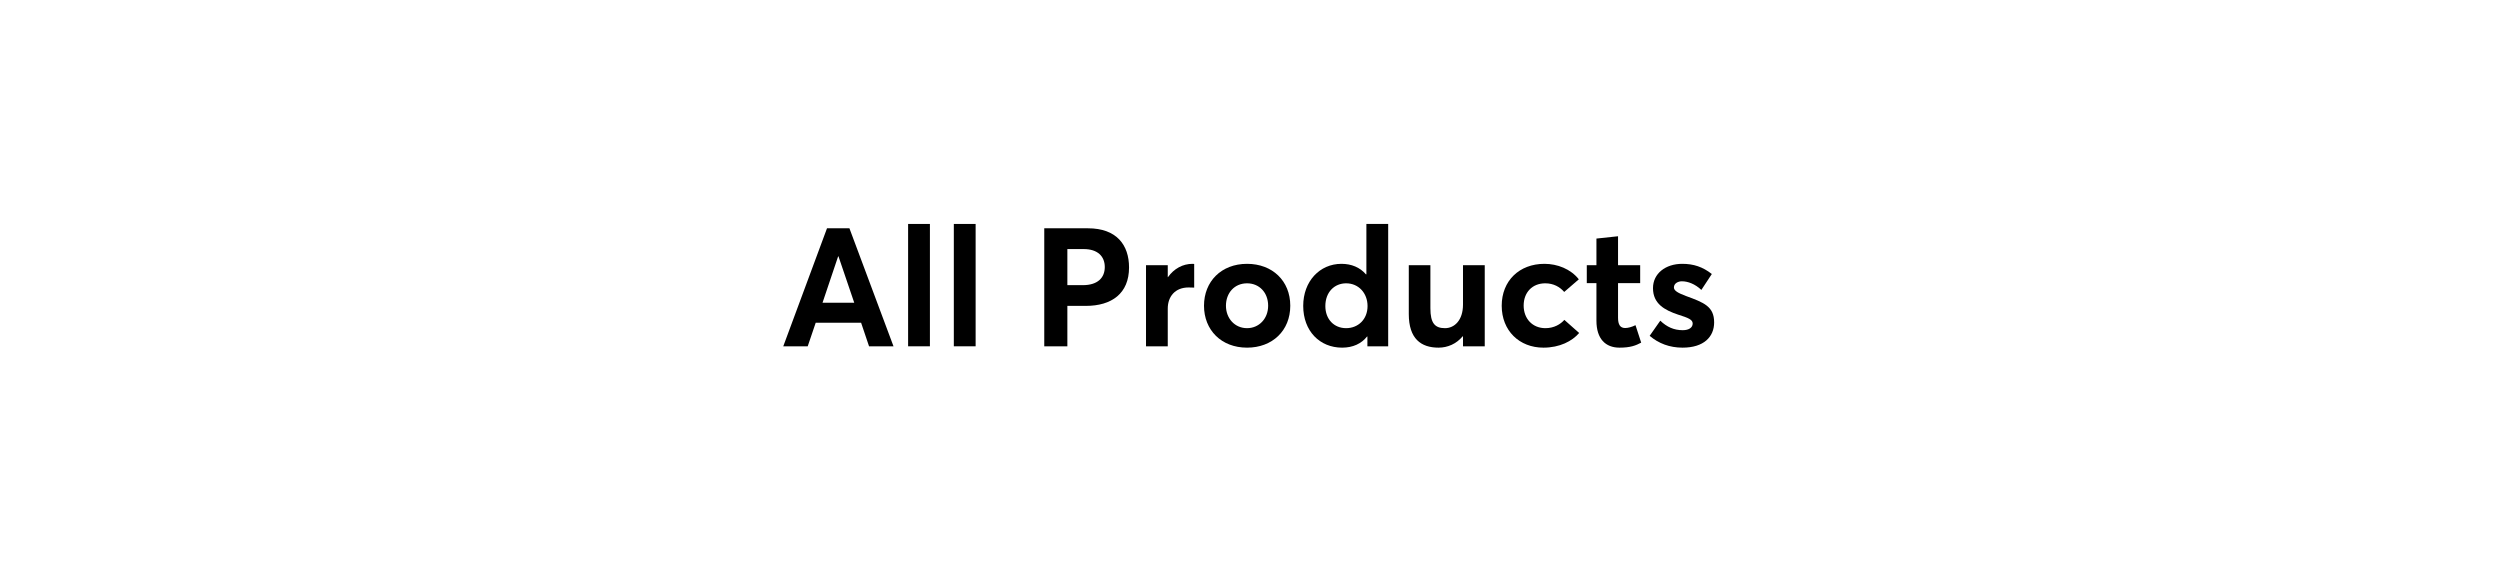 <svg version="1.0" preserveAspectRatio="xMidYMid meet" height="250" viewBox="0 0 810 187.5" zoomAndPan="magnify" width="1080" xmlns:xlink="http://www.w3.org/1999/xlink" xmlns="http://www.w3.org/2000/svg"><defs><g></g></defs><g fill-opacity="1" fill="#000000"><g transform="translate(252.761, 112.201)"><g><path d="M 28.812 0 L 36.734 0 L 22.453 -38.234 L 15.188 -38.234 L 1.016 0 L 8.938 0 L 11.531 -7.641 L 26.234 -7.641 Z M 13.734 -14.109 L 18.797 -29.141 L 18.906 -29.141 L 24.016 -14.109 Z M 13.734 -14.109"></path></g></g></g><g fill-opacity="1" fill="#000000"><g transform="translate(290.353, 112.201)"><g><path d="M 3.875 0 L 10.938 0 L 10.938 -39.641 L 3.875 -39.641 Z M 3.875 0"></path></g></g></g><g fill-opacity="1" fill="#000000"><g transform="translate(305.164, 112.201)"><g><path d="M 3.875 0 L 10.938 0 L 10.938 -39.641 L 3.875 -39.641 Z M 3.875 0"></path></g></g></g><g fill-opacity="1" fill="#000000"><g transform="translate(319.974, 112.201)"><g></g></g></g><g fill-opacity="1" fill="#000000"><g transform="translate(334.138, 112.201)"><g><path d="M 4.203 0 L 11.688 0 L 11.688 -13.094 L 17.672 -13.094 C 26.062 -13.094 31.672 -17.125 31.672 -25.531 C 31.672 -32.859 27.625 -38.234 18.359 -38.234 L 4.203 -38.234 Z M 11.688 -19.812 L 11.688 -31.5 L 17.016 -31.5 C 21.438 -31.5 23.812 -29.188 23.812 -25.688 C 23.812 -22.141 21.438 -19.812 16.703 -19.812 Z M 11.688 -19.812"></path></g></g></g><g fill-opacity="1" fill="#000000"><g transform="translate(367.745, 112.201)"><g><path d="M 18.641 -26.719 C 15.516 -26.719 12.656 -25.203 10.672 -22.406 L 10.609 -22.406 L 10.609 -26.281 L 3.562 -26.281 L 3.562 0 L 10.609 0 L 10.609 -12.219 C 10.609 -16.109 12.984 -19.062 17.344 -19.062 C 17.719 -19.062 18.469 -19.062 19.172 -19.016 L 19.172 -26.656 C 19.062 -26.719 18.844 -26.719 18.641 -26.719 Z M 18.641 -26.719"></path></g></g></g><g fill-opacity="1" fill="#000000"><g transform="translate(387.941, 112.201)"><g><path d="M 16.109 0.438 C 24.297 0.438 30.109 -5.062 30.109 -13.141 C 30.109 -21.219 24.297 -26.719 16.109 -26.719 C 7.75 -26.719 2.156 -21 2.156 -13.141 C 2.156 -5.281 7.75 0.438 16.109 0.438 Z M 16.109 -5.875 C 12.125 -5.875 9.266 -9.047 9.266 -13.141 C 9.266 -17.281 12.016 -20.406 16.109 -20.406 C 20.031 -20.406 22.938 -17.453 22.938 -13.141 C 22.938 -8.891 19.922 -5.875 16.109 -5.875 Z M 16.109 -5.875"></path></g></g></g><g fill-opacity="1" fill="#000000"><g transform="translate(420.147, 112.201)"><g><path d="M 22.562 -39.641 L 22.562 -23.328 L 22.406 -23.328 C 20.469 -25.578 17.719 -26.719 14.484 -26.719 C 7.438 -26.719 2.094 -21.062 2.094 -13.094 C 2.094 -4.953 7.438 0.438 14.703 0.438 C 18.203 0.438 20.953 -0.859 22.781 -3.172 L 22.891 -3.172 L 22.891 0 L 29.625 0 L 29.625 -39.641 Z M 16 -5.875 C 12.062 -5.875 9.266 -8.781 9.266 -13.031 C 9.266 -17.562 12.219 -20.406 16 -20.406 C 20.031 -20.406 22.938 -17.234 22.938 -13.031 C 22.938 -8.719 19.875 -5.875 16 -5.875 Z M 16 -5.875"></path></g></g></g><g fill-opacity="1" fill="#000000"><g transform="translate(453.323, 112.201)"><g><path d="M 20.688 -26.281 L 20.688 -13.516 C 20.688 -8.453 17.938 -5.875 14.859 -5.875 C 11.578 -5.875 10.125 -7.484 10.125 -12.328 L 10.125 -26.281 L 3.125 -26.281 L 3.125 -10.453 C 3.125 -2.422 7.109 0.438 12.766 0.438 C 15.734 0.438 18.578 -0.812 20.578 -3.234 L 20.688 -3.234 L 20.688 0 L 27.734 0 L 27.734 -26.281 Z M 20.688 -26.281"></path></g></g></g><g fill-opacity="1" fill="#000000"><g transform="translate(484.398, 112.201)"><g><path d="M 15.672 0.438 C 20.953 0.438 24.984 -1.672 27.25 -4.312 L 22.453 -8.562 C 21.219 -7.156 19.125 -5.875 16.312 -5.875 C 12.172 -5.875 9.266 -8.891 9.266 -13.203 C 9.266 -17.453 12.062 -20.406 16.266 -20.406 C 18.953 -20.406 21 -19.234 22.406 -17.609 L 27.141 -21.703 C 24.5 -25.047 20.203 -26.719 16 -26.719 C 7.859 -26.719 2.156 -21.219 2.156 -13.141 C 2.156 -5.062 7.859 0.438 15.672 0.438 Z M 15.672 0.438"></path></g></g></g><g fill-opacity="1" fill="#000000"><g transform="translate(512.995, 112.201)"><g><path d="M 11.734 0.438 C 15.297 0.438 17.016 -0.266 18.75 -1.188 L 16.906 -6.844 C 15.734 -6.25 14.438 -5.922 13.578 -5.922 C 11.953 -5.922 11.25 -7 11.25 -9.266 L 11.25 -20.469 L 18.422 -20.469 L 18.422 -26.281 L 11.25 -26.281 L 11.25 -35.656 L 4.25 -34.906 L 4.25 -26.281 L 1.125 -26.281 L 1.125 -20.469 L 4.25 -20.469 L 4.25 -8.297 C 4.25 -2.375 7.219 0.438 11.734 0.438 Z M 11.734 0.438"></path></g></g></g><g fill-opacity="1" fill="#000000"><g transform="translate(533.084, 112.201)"><g><path d="M 12.062 0.438 C 18.953 0.438 22.297 -3.062 22.297 -7.75 C 22.297 -12.922 18.953 -14.172 13.25 -16.266 C 10.672 -17.234 9.266 -17.984 9.266 -19.062 C 9.266 -20.469 10.719 -21.062 11.844 -21.062 C 13.781 -21.062 16.109 -20.203 18.156 -18.266 L 21.547 -23.422 C 18.578 -25.75 15.625 -26.719 11.953 -26.719 C 6.578 -26.719 2.484 -23.594 2.484 -18.844 C 2.484 -13.781 6.25 -11.734 10.562 -10.281 C 14 -9.203 15.344 -8.625 15.344 -7.375 C 15.344 -6.094 14.172 -5.219 12.125 -5.219 C 9.266 -5.219 7 -6.25 4.844 -8.297 L 1.406 -3.391 C 4.312 -0.922 7.859 0.438 12.062 0.438 Z M 12.062 0.438"></path></g></g></g></svg>